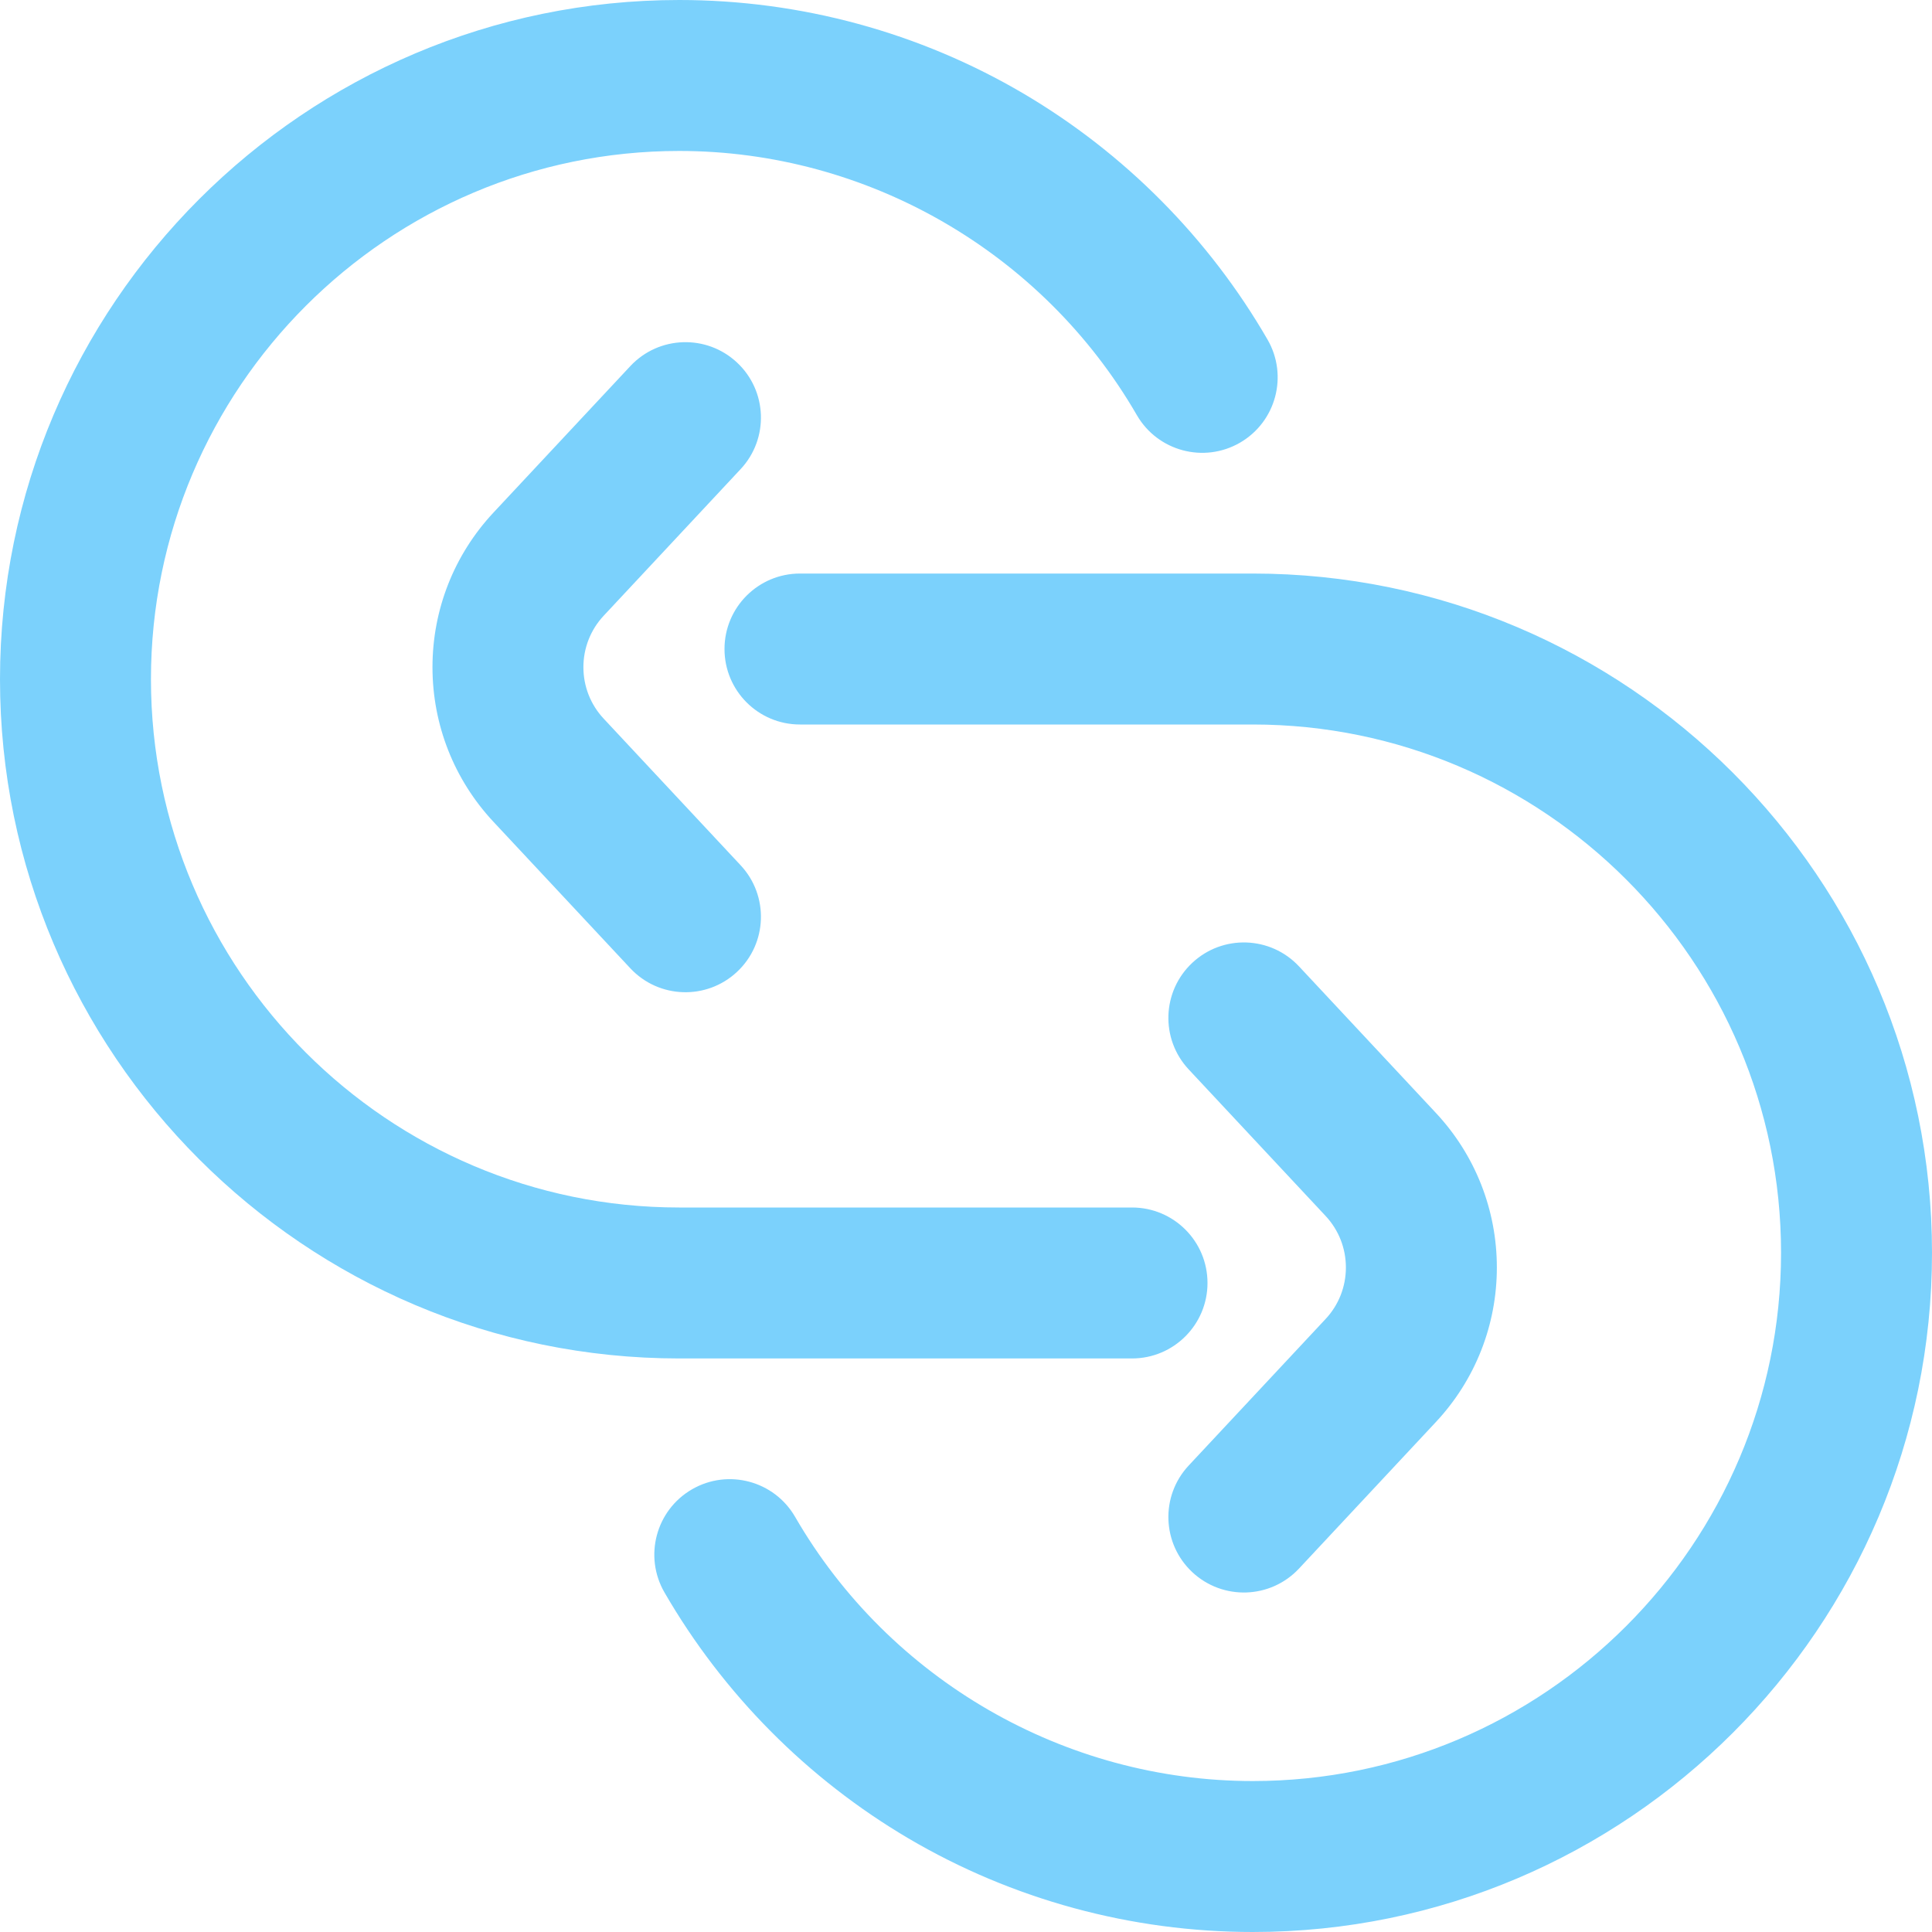 <svg width="60" height="60" viewBox="0 0 60 60" fill="none" xmlns="http://www.w3.org/2000/svg">
<g clip-path="url(#clip0_36_2072)">
<path d="M38.906 60C35.138 60 31.438 58.994 28.208 57.09C25.075 55.243 22.457 52.603 20.636 49.455C19.988 48.334 20.37 46.901 21.491 46.252C22.611 45.604 24.045 45.987 24.693 47.108C27.621 52.169 33.067 55.312 38.906 55.312C47.952 55.312 55.312 47.953 55.312 38.906C55.312 29.86 47.952 22.5 38.906 22.5H24.843C23.549 22.5 22.5 21.451 22.5 20.156C22.5 18.862 23.549 17.812 24.843 17.812H38.906C50.537 17.812 60 27.275 60 38.906C60 50.537 50.537 60 38.906 60Z" fill="#7BD1FC"/>
<path d="M35.156 42.188H21.094C9.463 42.188 0 32.725 0 21.094C0 9.463 9.463 0 21.094 0C24.862 0 28.561 1.006 31.792 2.91C34.925 4.757 37.543 7.397 39.364 10.545C40.012 11.666 39.629 13.099 38.509 13.748C37.388 14.396 35.955 14.013 35.306 12.892C32.379 7.831 26.933 4.688 21.094 4.688C12.047 4.688 4.688 12.047 4.688 21.094C4.688 30.14 12.047 37.5 21.094 37.5H35.156C36.451 37.5 37.5 38.549 37.5 39.844C37.5 41.138 36.451 42.188 35.156 42.188Z" fill="#7BD1FC"/>
<path d="M19.575 30.071L15.323 25.52C14.103 24.213 13.431 22.509 13.431 20.72C13.431 18.932 14.103 17.228 15.323 15.921L19.575 11.37C20.459 10.424 21.942 10.374 22.888 11.258C23.834 12.141 23.884 13.624 23 14.57L18.749 19.121C18.342 19.556 18.118 20.124 18.118 20.72C18.118 21.317 18.342 21.885 18.749 22.32L23 26.871C23.884 27.817 23.834 29.3 22.888 30.183C21.942 31.067 20.459 31.017 19.575 30.071Z" fill="#7BD1FC"/>
<path d="M37.029 48.826C36.083 47.942 36.033 46.459 36.916 45.513L41.168 40.962C41.575 40.527 41.798 39.959 41.798 39.363C41.798 38.767 41.575 38.199 41.168 37.763L36.916 33.212C36.033 32.267 36.083 30.783 37.029 29.9C37.974 29.016 39.458 29.066 40.342 30.012L44.593 34.563C45.814 35.87 46.486 37.574 46.486 39.363C46.486 41.151 45.814 42.856 44.593 44.162L40.342 48.713C39.458 49.659 37.975 49.709 37.029 48.826Z" fill="#7BD1FC"/>
</g>
<defs>
<clipPath id="clip0_36_2072">
<rect width="60" height="60" fill="white"/>
</clipPath>
</defs>
</svg>
